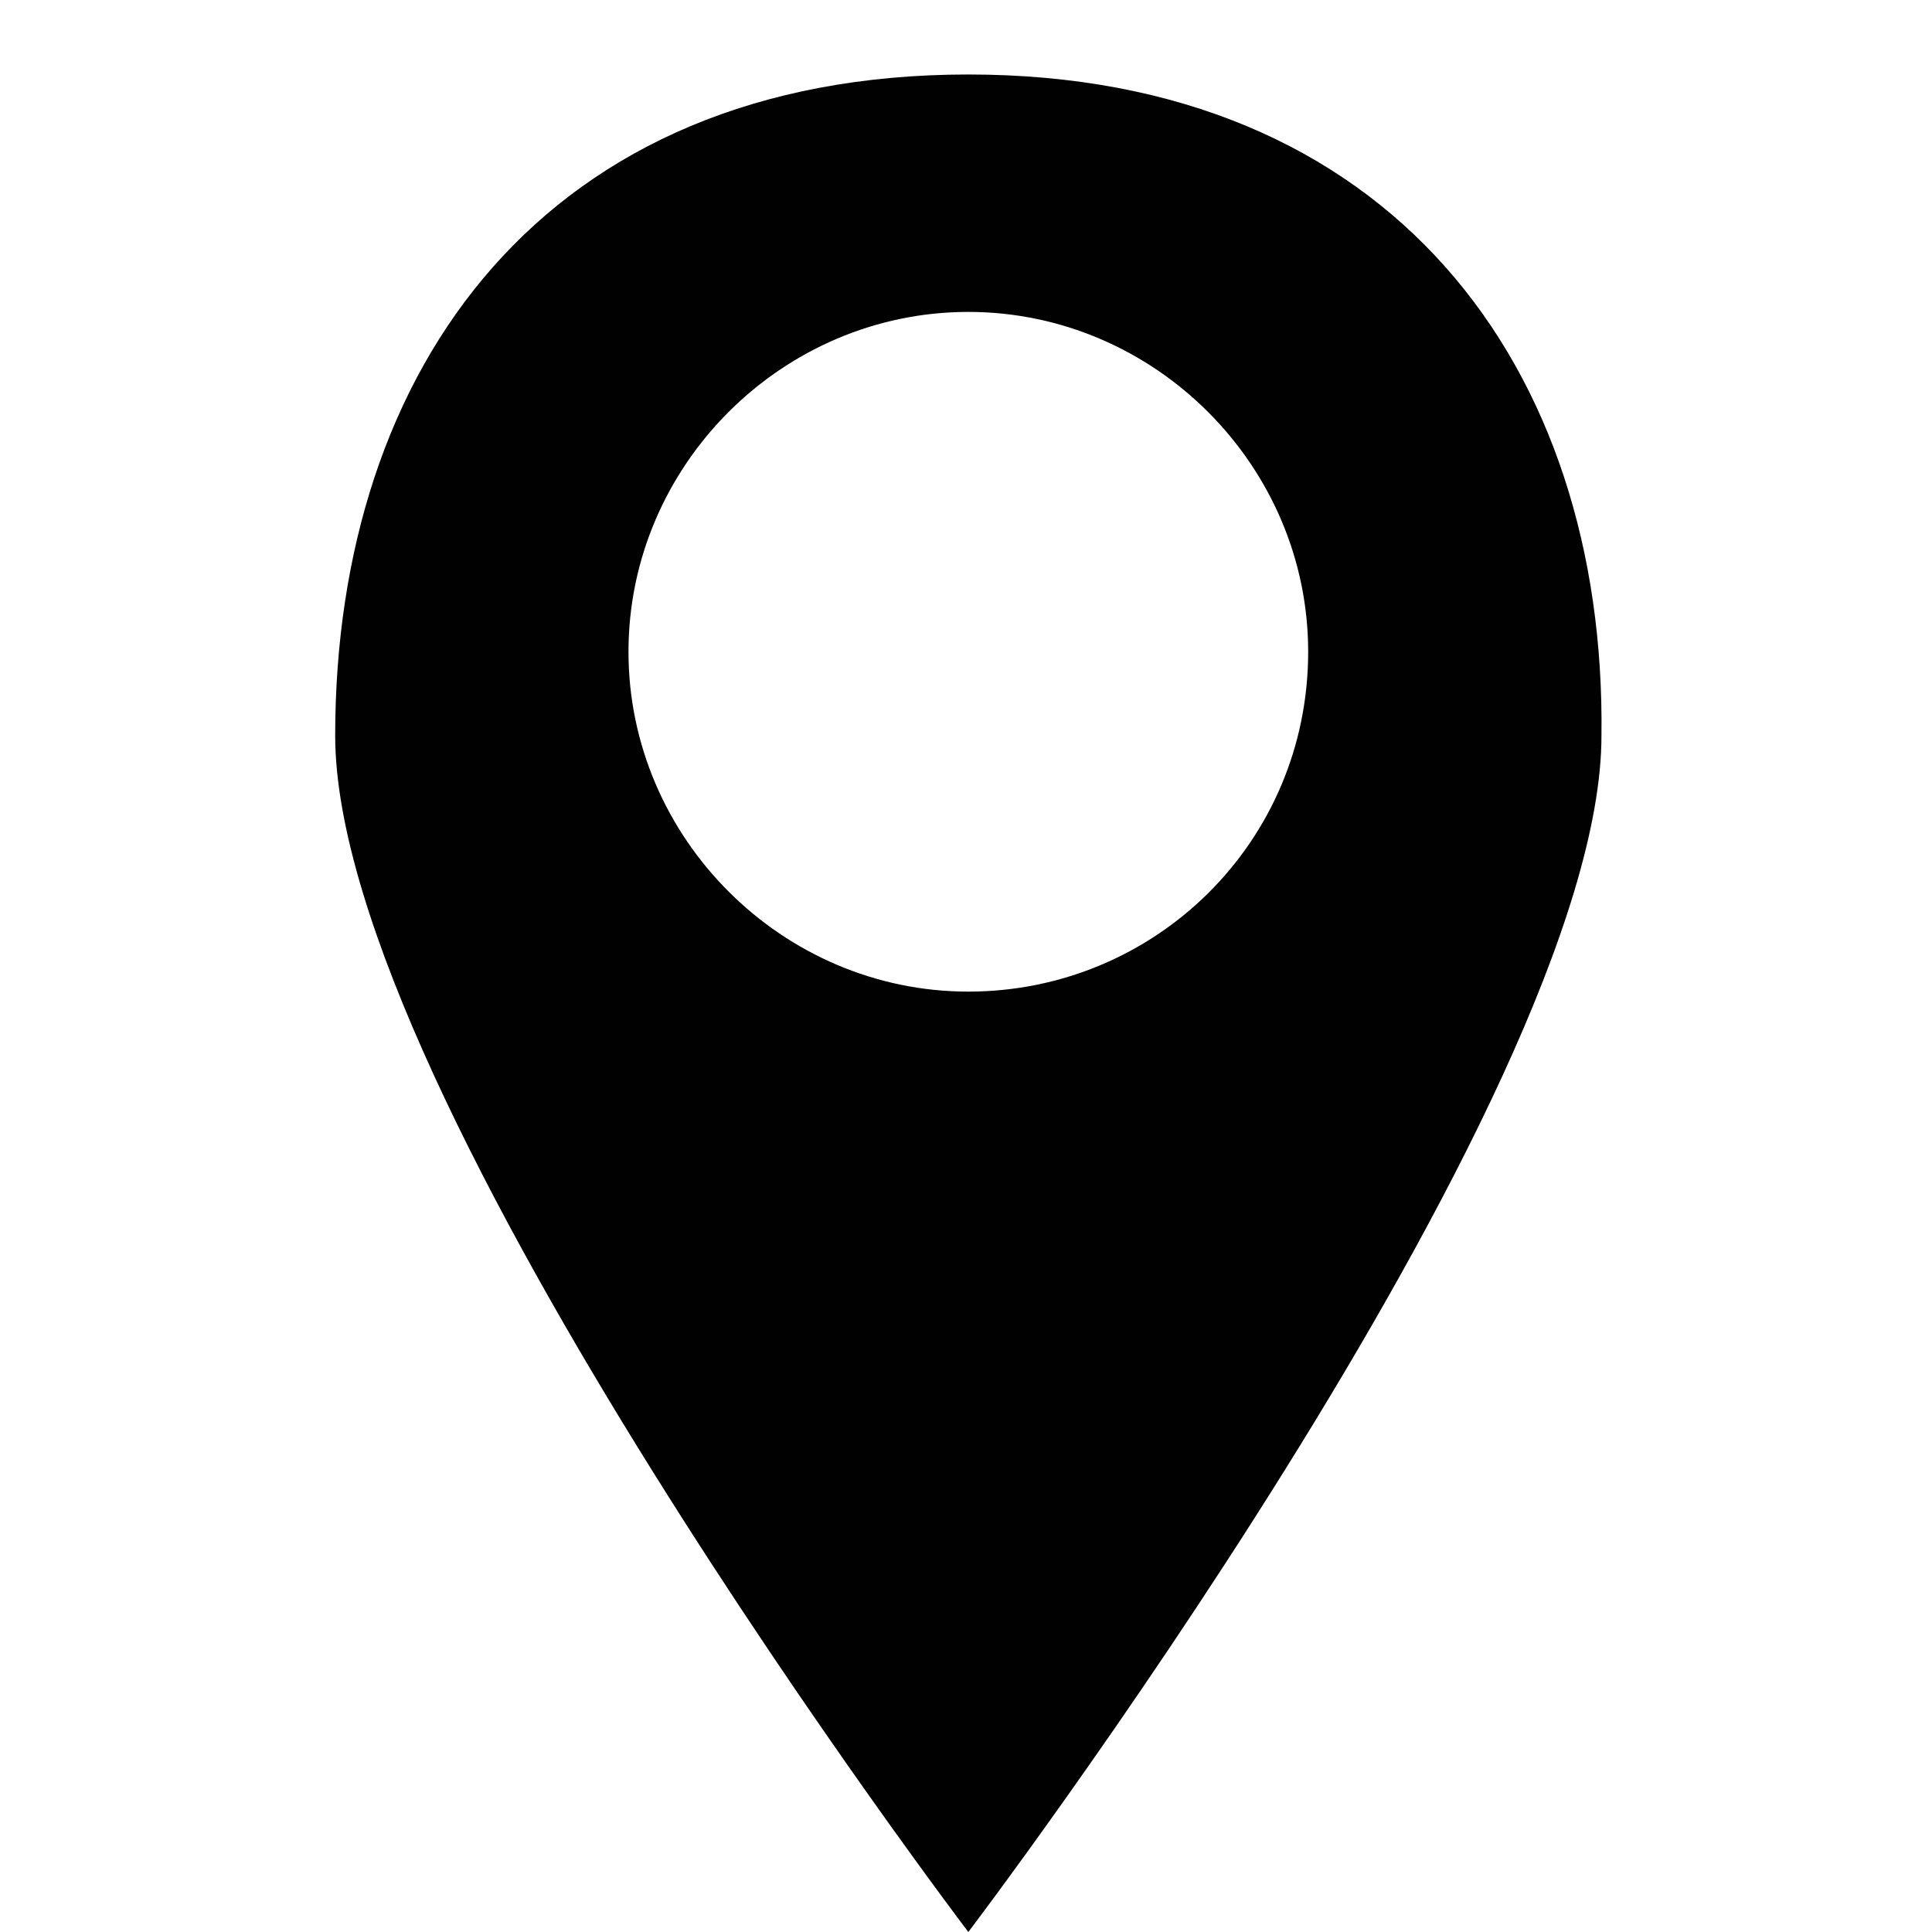 ﻿<svg version="1.1" xmlns="http://www.w3.org/2000/svg" xmlns:xlink="http://www.w3.org/1999/xlink" x="0px" y="0px" viewBox="0 0 41.5 41.5" style="enable-background:new 0 0 41.5 41.5;" xml:space="preserve">
<style type="text/css">
	.st0{fill:#010101;}
</style>
<g>
	<g>
		<path class="st0" d="M20.8,1.6c-9.1,0-13.6,6.3-13.6,14.2c0,7.8,13.6,25.7,13.6,25.7s13.6-17.9,13.6-25.7    C34.5,7.9,29.9,1.6,20.8,1.6z M20.8,21.3c-4,0-7.3-3.3-7.3-7.3c0-4,3.3-7.3,7.3-7.3s7.3,3.3,7.3,7.3    C28.1,18.1,24.8,21.3,20.8,21.3z" />
	</g>
</g>
</svg>